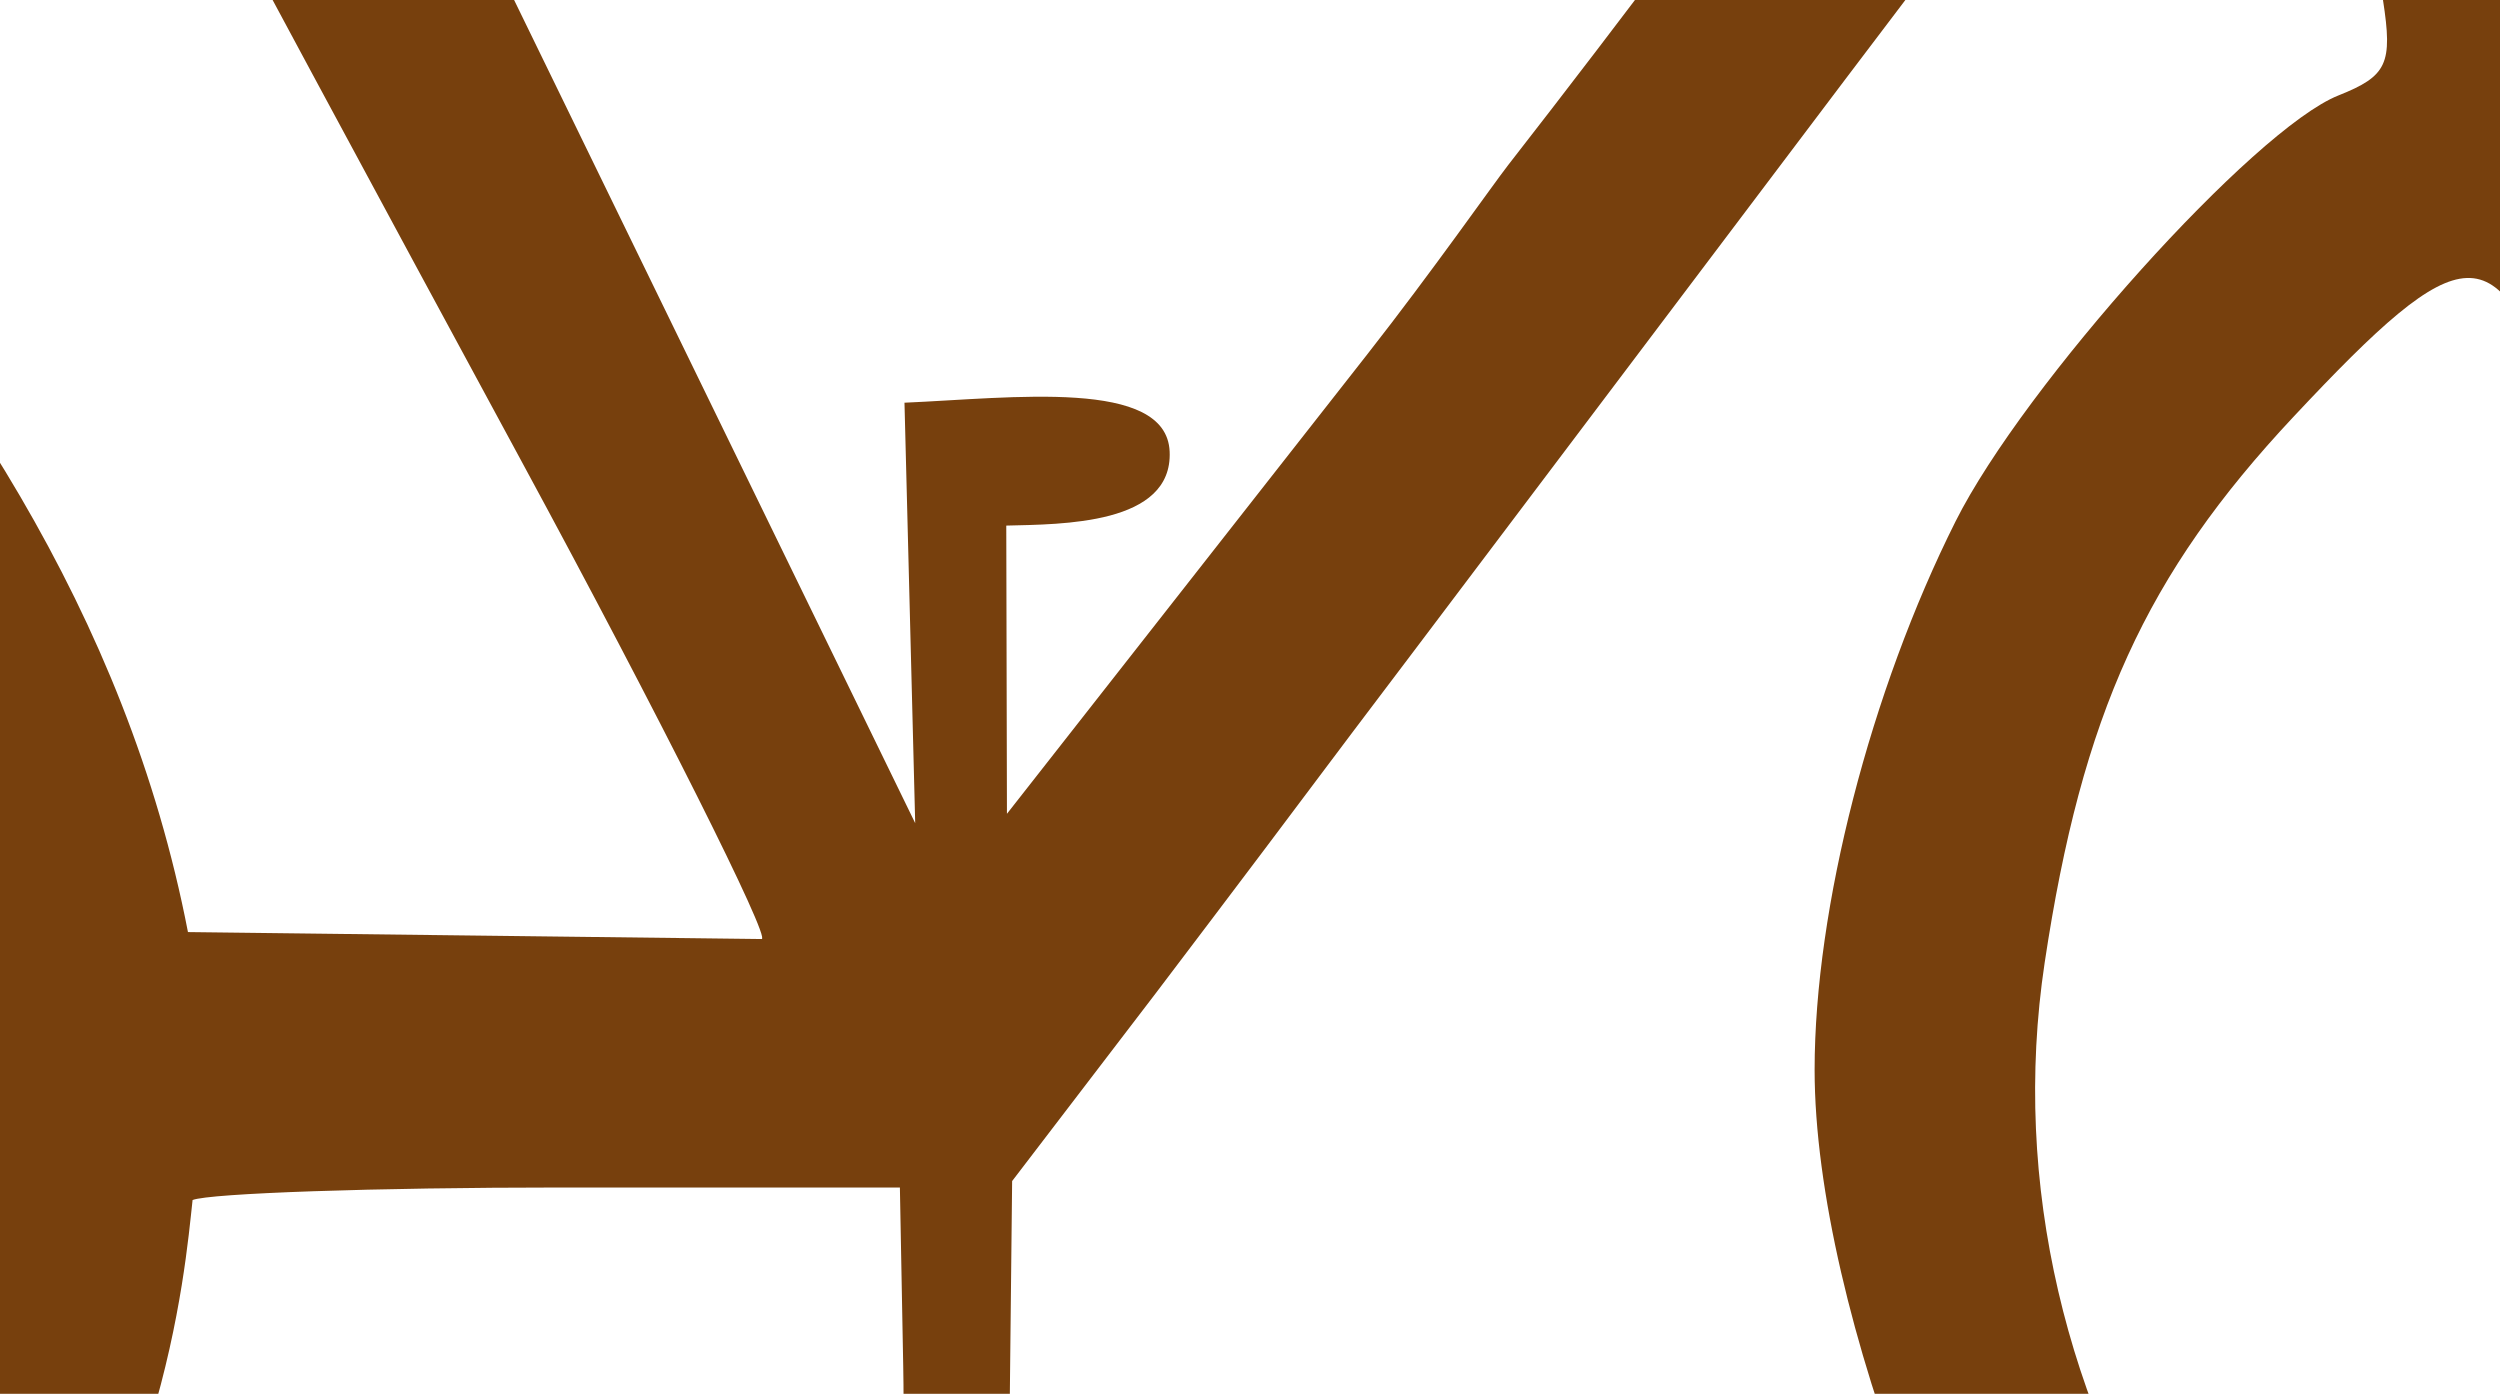 <?xml version="1.0"?><svg width="284.988" height="158.889" xmlns="http://www.w3.org/2000/svg">
 <title>Bike Brown</title>

 <g>
  <title>Layer 1</title>
  <g id="layer1">
   <path fill="#77400d" stroke-width="0.45" stroke-miterlimit="4" id="path3031" d="m201.632,-149c-32.068,-0 -37.043,0.556 -39.861,4.443c-4.493,6.2 -4.176,9.988 1.44,15.869c4.283,4.484 8.078,5.078 32.434,5.078c19.23,-0 28.331,0.962 29.933,3.174c2.721,3.758 12.807,29.601 12.807,32.769c0,1.211 -50.694,2.142 -112.686,2.142l-112.762,0l-4.85,-9.997c-2.694,-5.53 -4.926,-10.571 -4.926,-11.188c0,-0.615 11.576,-2.533 25.69,-4.285c28.835,-3.577 39.355,-8.885 32.434,-16.266c-3.106,-3.316 -11.71,-4.102 -50.243,-4.602c-31.636,-0.409 -47.341,0.294 -49.182,2.222c-1.487,1.556 -2.319,7.274 -1.895,12.695c0.681,8.721 1.385,13.693 9.094,12.695l11.651,-1.509l15.119,29.931l-47.312,75.934c-33.784,-10.566 -64.403,-13.024 -99.04,-1.287c-16.684,7.305 -40.307,24.921 -51.152,38.165c-14.111,17.237 -25.196,43.436 -28.494,67.364c-0.363,2.635 -0.641,5.295 -0.834,7.934l0,18.17c3.59,51.466 37.634,99.627 85.329,116.24c22.135,7.711 22.615,7.82 45.772,6.982c17.346,-0.627 25.735,-2.368 40.694,-8.49c21.83,-8.932 31.996,-17.753 54.789,-43.798c23.125,-26.424 25.497,-56.641 26.372,-64.587c1.913,-0.769 20.828,-1.428 42.058,-1.428l38.572,0l0.379,20.312c0.223,11.172 -0.508,25.469 -0.398,27.911c0.158,3.466 -1.075,1.466 -9.226,2.081c-9.191,0.693 -10.364,1.46 -9.7,6.348c0.606,4.461 2.63,5.774 10.23,6.427c5.209,0.447 17.721,-1.647 20.85,-2.467l0.66,-61.346l16.305,-21.323c9.329,-12.297 17.765,-23.518 18.794,-24.914c1.028,-1.397 5.783,-7.681 10.534,-13.965c4.751,-6.284 26.948,-35.704 49.333,-65.38c22.383,-29.674 41.474,-53.954 42.437,-53.954c0.96,-0 2.969,2.572 4.395,5.713c8.681,19.129 13.337,31.866 14.474,39.196c1.125,7.267 0.483,8.656 -5.077,10.87c-9.634,3.836 -35.851,33 -43.65,48.559c-9.697,19.347 -16.066,44.075 -16.066,62.524c0,27.218 17.505,72.127 35.39,90.85c48.648,50.936 118.833,55.576 171.795,11.346c18.484,-17.184 34.147,-39.762 41.679,-64.666c5.226,-18.134 5.893,-56.019 1.288,-71.093c-18.197,-59.571 -66.714,-98.636 -121.628,-97.991l-39.709,1.508l-12.58,-33.007c-24.47,-64.182 -37.085,-95.591 -40.922,-101.72c-3.834,-6.127 -4.345,-6.189 -40.543,-6.189zm-172.325,88.866l98.515,0c82.675,-0 98.439,0.595 98.439,3.571c0,2.778 -27.677,41.169 -54.335,75.378c-1.736,2.227 -8.679,12.163 -16.066,21.582l-41.073,52.373l-0.076,-32.854c6.316,-0.159 18.997,-0.073 18.623,-8.45c-0.374,-8.377 -17.992,-6.083 -30.227,-5.559l1.222,47.929l-75.023,-153.969zm-24.78,15.234c1.453,-0 7.909,9.999 14.398,22.217c6.489,12.22 24.744,46.135 40.543,75.298c15.799,29.166 28.442,54.444 27.357,54.431l-65.399,-0.793c-7.038,-36.328 -27.008,-65.418 -50.978,-92.315l34.079,-58.837zm331.465,61.492c23.185,1.021 29.413,2.257 41.528,8.173c17.952,8.762 41.264,33.214 49.712,52.209c5.553,12.482 9.976,17.381 10.306,46.258c3.357,29.231 -14.154,54.324 -32.358,75.219c-25.792,26.172 -63.498,36.8 -96.696,27.215c-49.911,-14.412 -83.021,-65.302 -75.402,-115.923c4.258,-28.298 11.532,-44.256 28.342,-62.206c19.557,-20.884 23.088,-21.029 30.312,-1.031c1.765,4.888 5.521,14.599 8.412,21.582c2.891,6.982 9.561,23.815 14.777,37.371c10.714,27.848 16.85,34.202 25.311,26.184c6.956,-10.157 0.824,-25.077 -6.815,-42.383c-4.103,-7.891 -24.71,-66.115 -24.71,-69.89c5.756,-6.013 19.174,-3.116 27.281,-2.777zm-398.958,11.044c-18.935,35.04 -62.594,94.917 -57.321,102.467c5.515,7.898 15.82,5.267 64.797,5.267l52.061,0c-5.332,75.668 -78.054,88.887 -106.373,87.873c-46.532,-1.632 -95.52,-38.891 -95.052,-107.234c0.469,-67.641 69.745,-114.447 141.888,-88.375zm21.646,11.331c16.966,16.194 33.504,32.123 36.515,67.727l-77.872,1.164l41.357,-68.891z"/>
  </g>
 </g>
</svg>